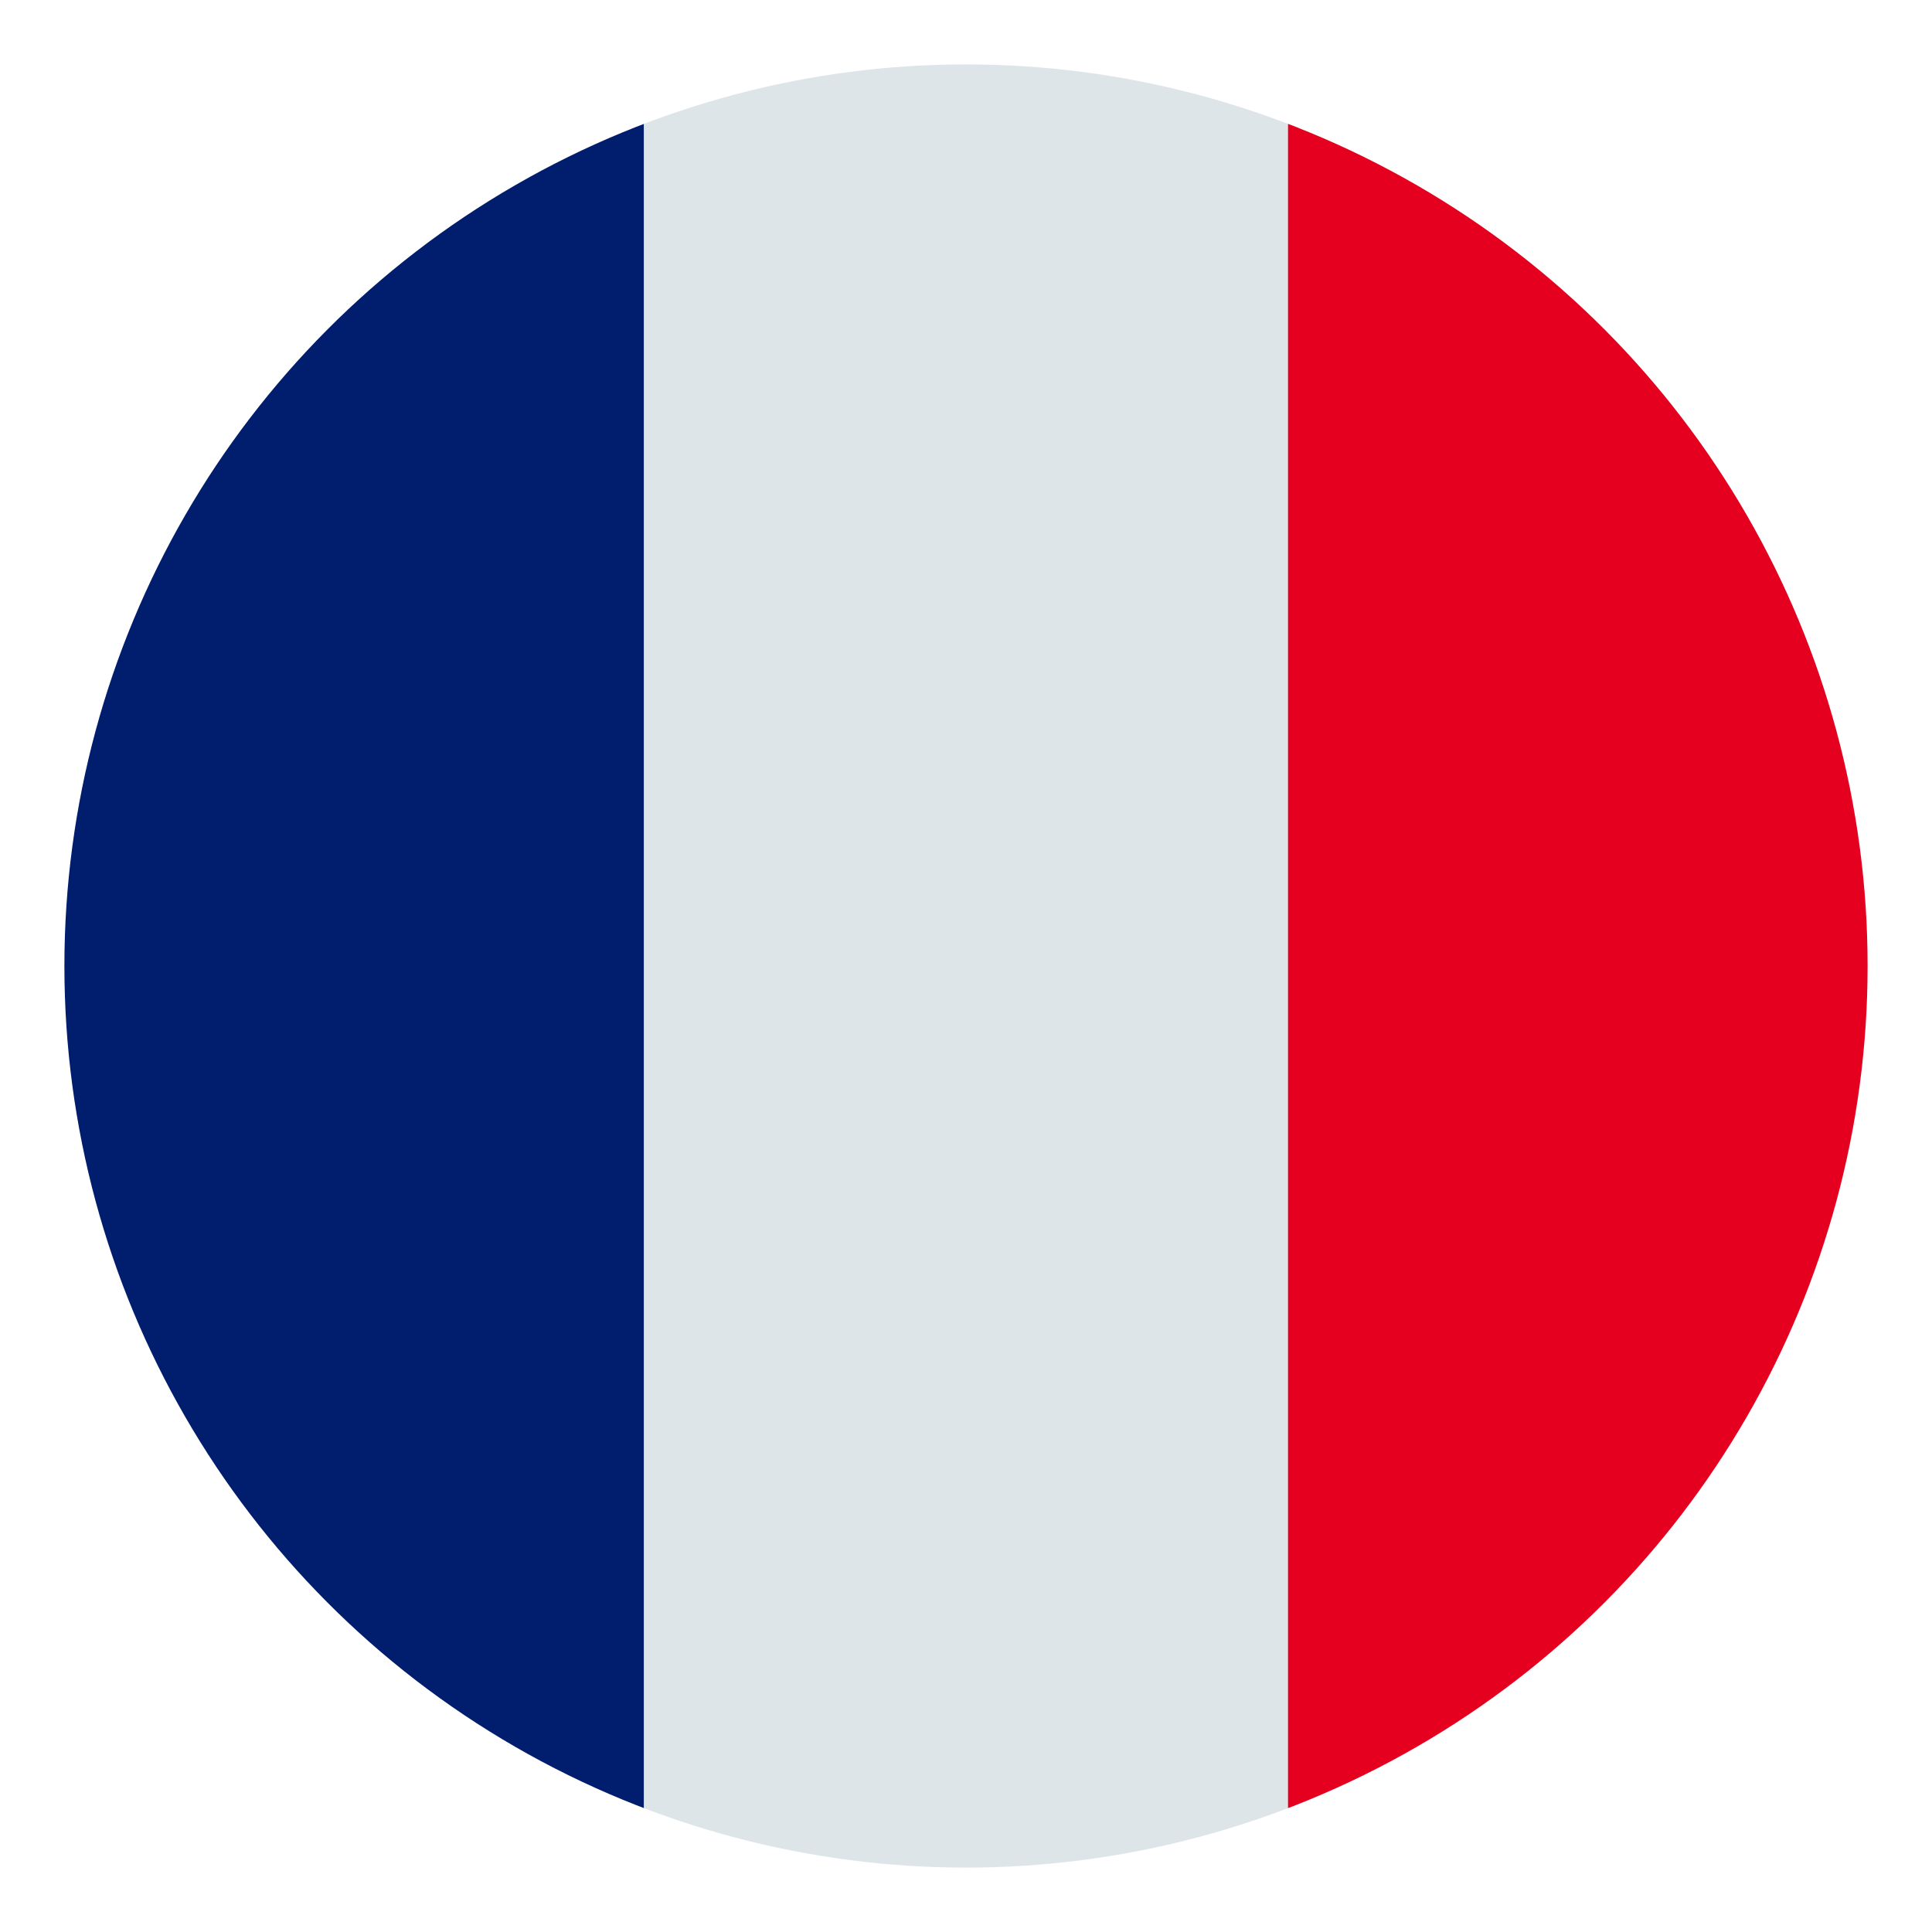 <svg width="300" height="300" xmlns="http://www.w3.org/2000/svg">
    <defs>
        <clipPath id="circle">
            <circle cx="150" cy="150" r="140" />
        </clipPath>
    </defs>
    <g clip-path="url(#circle)">
        <rect width="100" height="300" x="0" y="0" fill="#001D6E" />
        <rect width="100" height="300" x="100" y="0" fill="#DEE5E9" />
        <rect width="100" height="300" x="200" y="0" fill="#E6001F" />
    </g>

</svg>